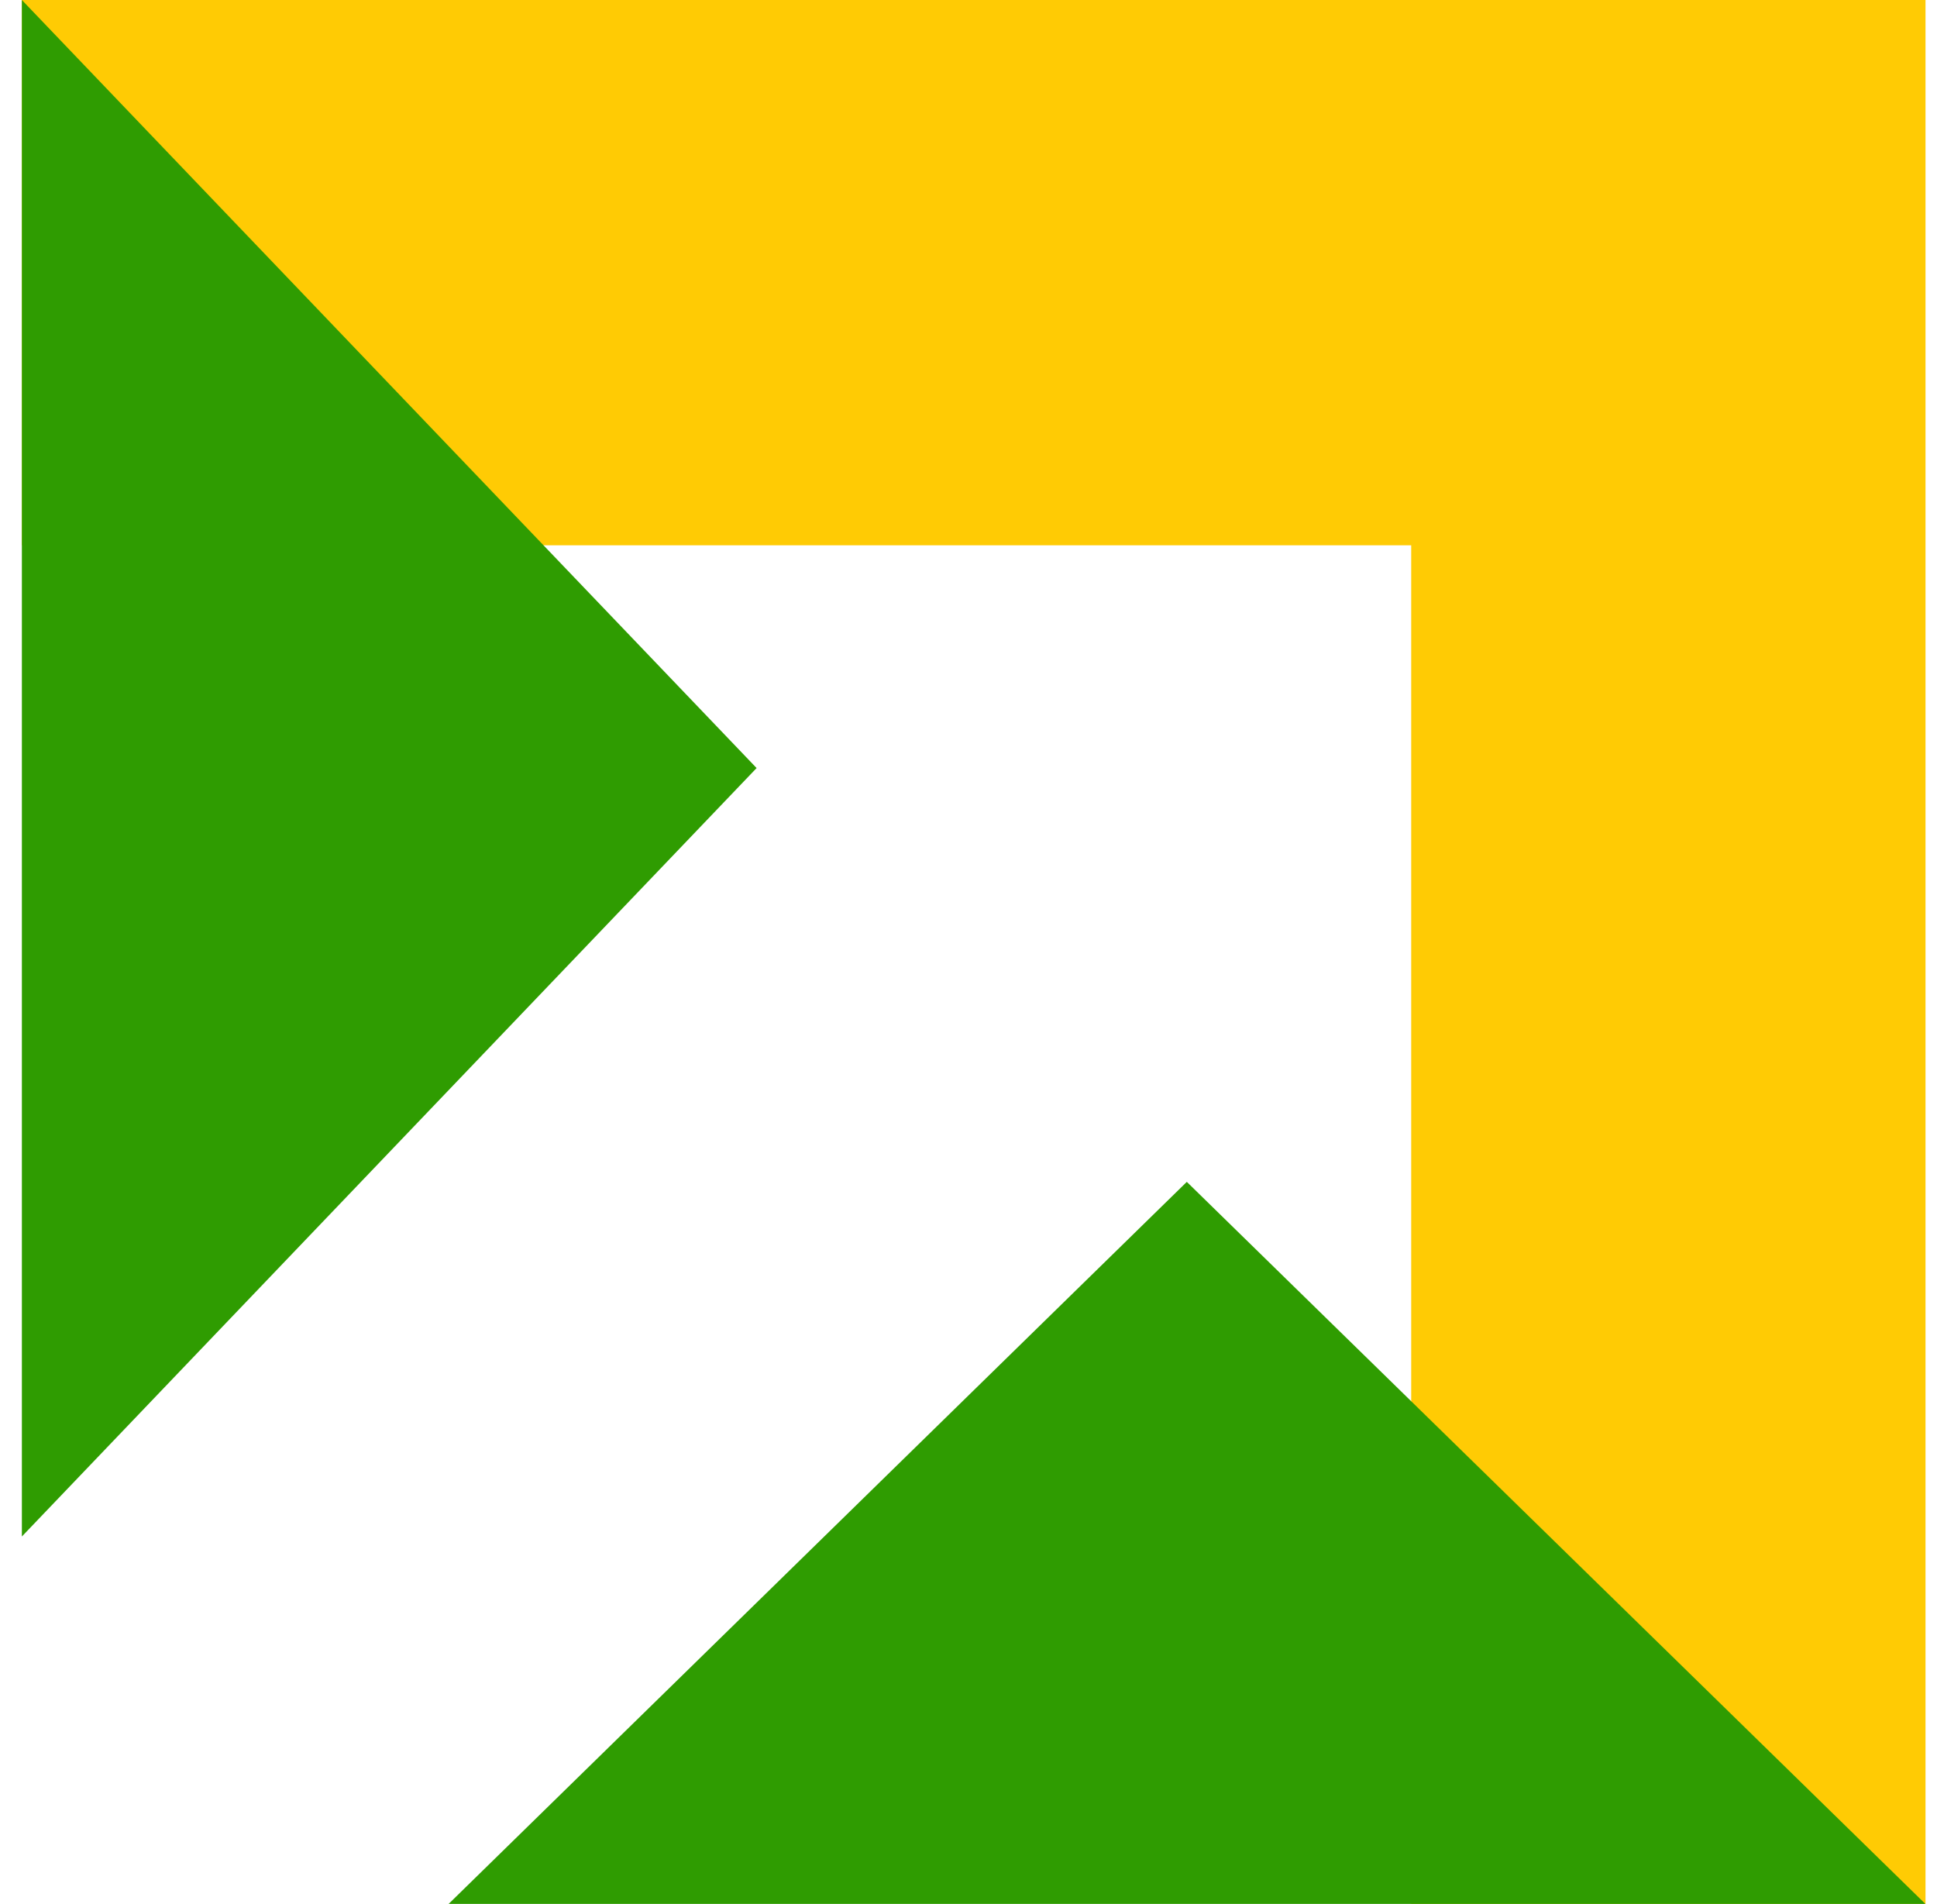 <?xml version="1.0" encoding="UTF-8"?> <svg xmlns="http://www.w3.org/2000/svg" width="58" height="57" fill="none"><g clip-path="url(#icon__a)"><path d="M.655 0v16.325h41.601V57h15.4V0h-57Z" fill="#FFCB04"></path><path d="m13.43 57.003 22.107-21.62 22.118 21.62H13.43ZM.655 0l22 22.994L.655 46V0Z" fill="#2F9C01"></path></g><defs><clipPath id="icon__a"><path fill="#fff" transform="translate(.655)" d="M0 0h57v57H0z"></path></clipPath></defs></svg> 